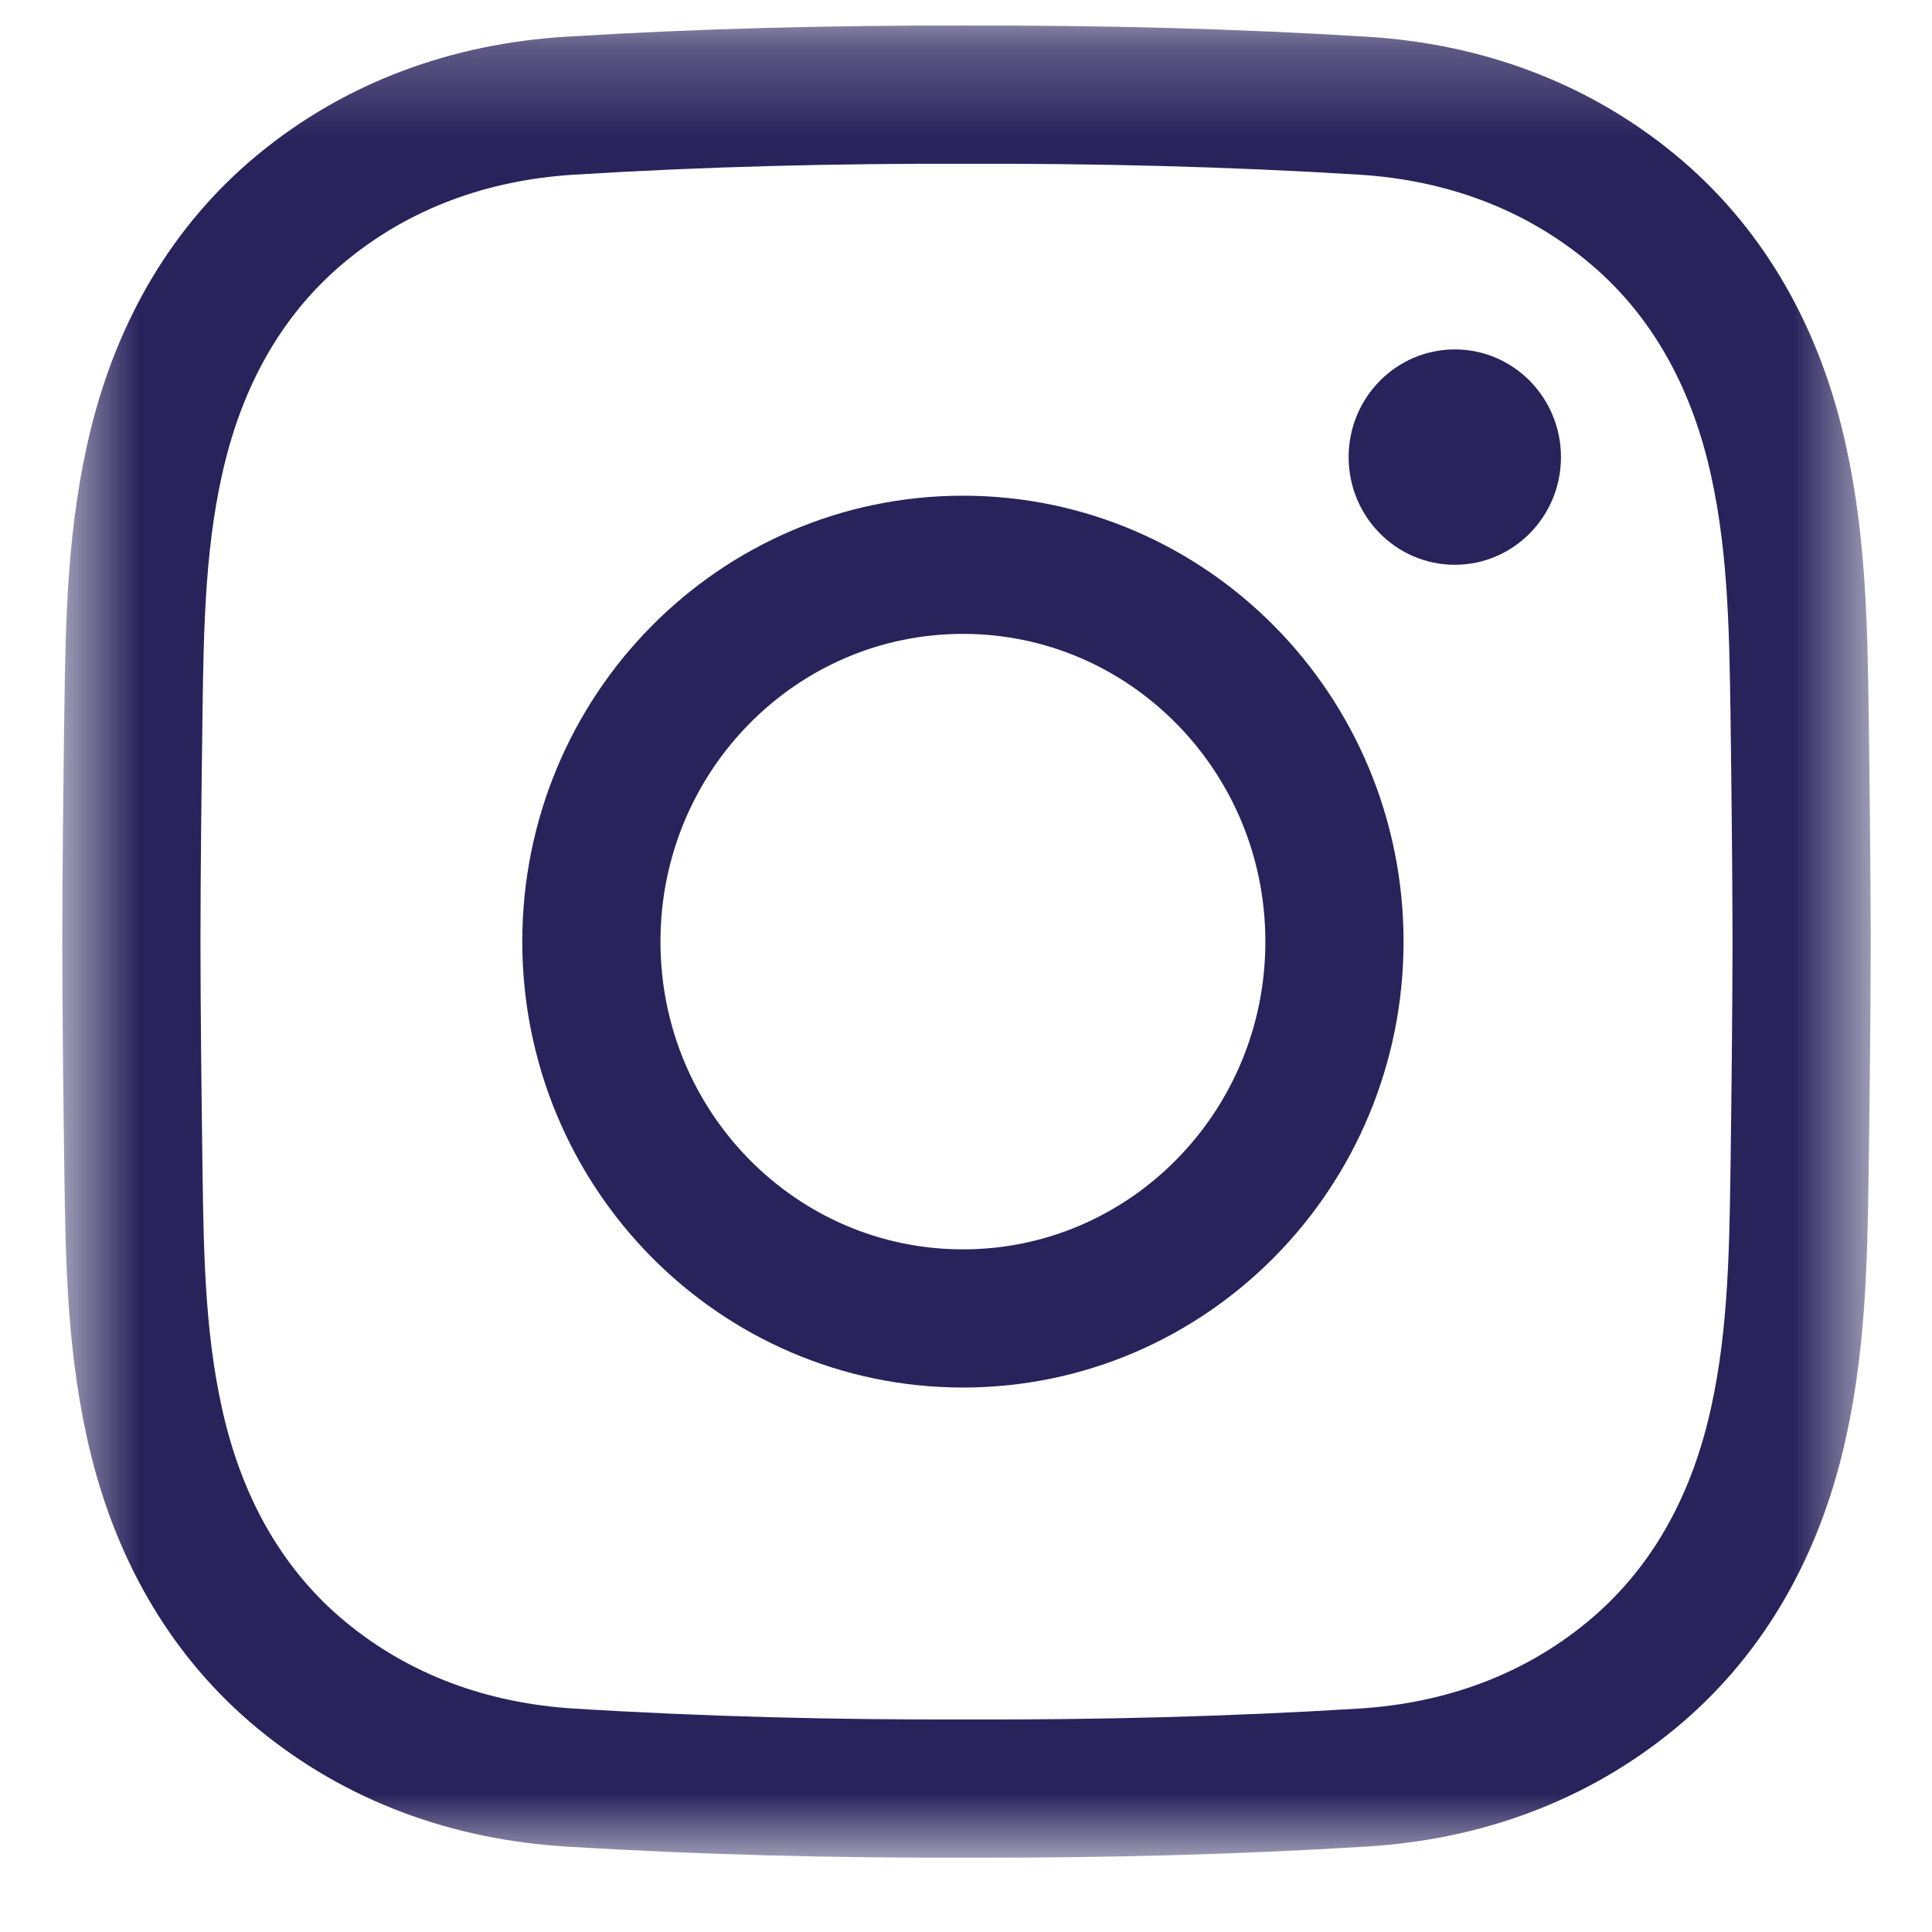<svg width="21" height="21" viewBox="0 0 21 21" fill="none" xmlns="http://www.w3.org/2000/svg">
<mask id="mask0_82_1335" style="mask-type:luminance" maskUnits="userSpaceOnUse" x="0" y="0" width="21" height="21">
<path d="M0.658 0.248H20.352V20.221H0.658V0.248Z" fill="white"/>
</mask>
<g mask="url(#mask0_82_1335)">
<path d="M19.583 10.235C19.581 11.056 19.572 11.877 19.561 12.698C19.547 13.688 19.532 14.68 19.287 15.653C19.03 16.674 18.524 17.554 17.735 18.206C16.905 18.893 15.901 19.254 14.818 19.321C13.38 19.41 11.943 19.445 10.505 19.441C9.067 19.445 7.63 19.41 6.193 19.321C5.109 19.254 4.105 18.893 3.275 18.206C2.487 17.554 1.98 16.674 1.723 15.653C1.478 14.68 1.463 13.688 1.45 12.698C1.439 11.877 1.429 11.056 1.428 10.235C1.429 9.414 1.439 8.593 1.45 7.772C1.463 6.781 1.478 5.791 1.723 4.817C1.98 3.796 2.487 2.916 3.275 2.264C4.105 1.577 5.109 1.216 6.193 1.149C7.63 1.06 9.067 1.025 10.505 1.029C11.943 1.025 13.38 1.06 14.818 1.149C15.901 1.216 16.905 1.577 17.735 2.264C18.524 2.916 19.03 3.796 19.287 4.817C19.532 5.791 19.547 6.781 19.561 7.772C19.572 8.593 19.581 9.414 19.583 10.235Z" stroke="#29235C" stroke-width="1.502" stroke-miterlimit="10"/>
<path d="M14.505 10.235C14.505 12.497 12.697 14.331 10.467 14.331C8.236 14.331 6.428 12.497 6.428 10.235C6.428 7.973 8.236 6.139 10.467 6.139C12.697 6.139 14.505 7.973 14.505 10.235Z" stroke="#29235C" stroke-width="1.502" stroke-miterlimit="10"/>
<path d="M16.967 4.969C16.967 5.615 16.451 6.139 15.813 6.139C15.176 6.139 14.659 5.615 14.659 4.969C14.659 4.322 15.176 3.798 15.813 3.798C16.451 3.798 16.967 4.322 16.967 4.969Z" fill="#29235C"/>
</g>
</svg>
